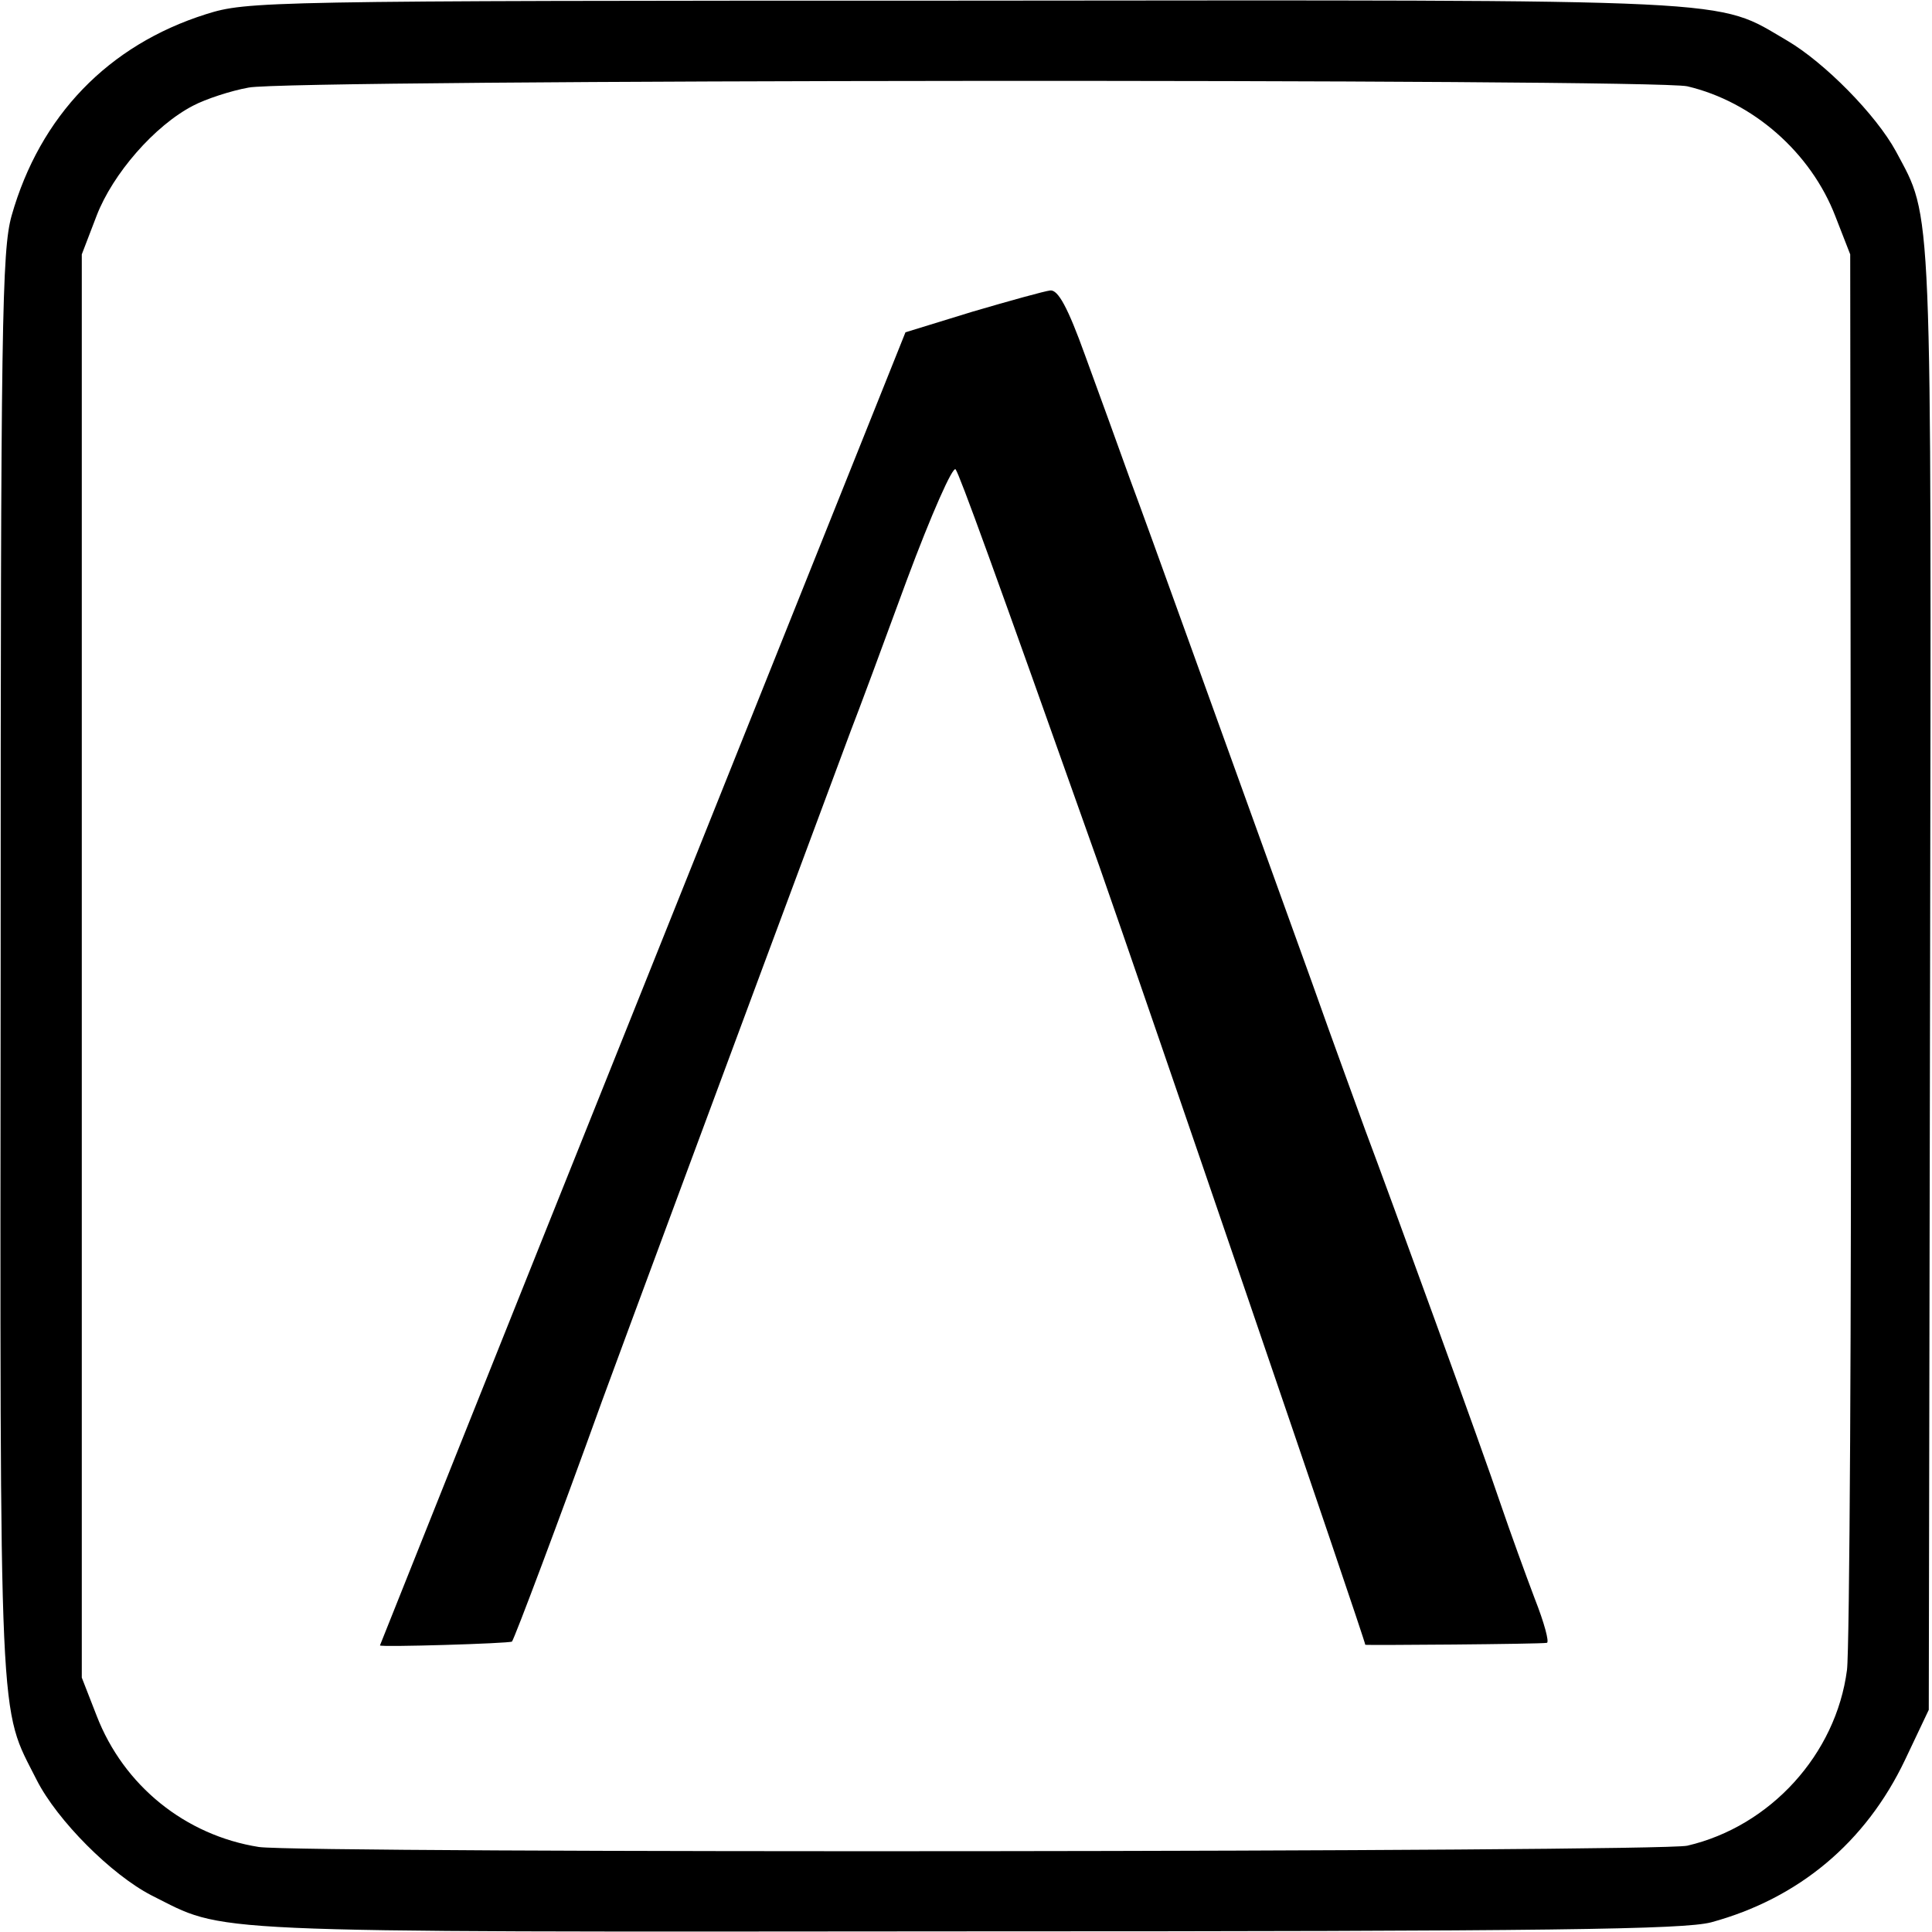 <?xml version="1.0" standalone="no"?>
<!DOCTYPE svg PUBLIC "-//W3C//DTD SVG 20010904//EN"
 "http://www.w3.org/TR/2001/REC-SVG-20010904/DTD/svg10.dtd">
<svg version="1.0" xmlns="http://www.w3.org/2000/svg"
 width="300pt" height="300pt" viewBox="0 0 300 300"
 preserveAspectRatio="xMidYMid meet">
<g transform="translate(0,300) scale(0.1,-0.1)"
fill="#000000" stroke="none">
<path d="M320 2978 c-152 -48 -258 -158 -302 -313 -15 -54 -17 -162 -17 -1166
-1 -1207 -3 -1146 56 -1263 32 -63 116 -147 178 -179 118 -59 56 -57 1263 -56
920 0 1116 3 1159 14 136 37 240 124 301 252 l37 78 2 1130 c2 1231 4 1183
-53 1290 -31 57 -111 138 -169 172 -113 66 -54 63 -1280 62 -1090 0 -1111 -1
-1175 -21z m2300 -112 c102 -24 192 -103 230 -202 l23 -59 1 -1070 c1 -588 -2
-1096 -6 -1128 -17 -131 -119 -243 -248 -273 -46 -10 -2149 -12 -2218 -2 -114
18 -210 95 -252 204 l-23 59 0 1105 0 1105 23 60 c25 65 90 140 150 171 19 10
58 23 86 28 61 13 2180 14 2234 2z"/>
<path d="M1510 2516 l-104 -32 -408 -1019 c-225 -561 -408 -1020 -408 -1020 0
-3 201 3 205 6 4 5 73 188 140 374 26 71 199 538 386 1040 11 28 50 133 87
234 38 102 72 179 76 172 7 -11 56 -145 223 -616 64 -182 413 -1202 413 -1209
0 -1 272 1 282 3 4 1 -4 31 -19 69 -14 37 -38 103 -53 147 -26 78 -172 479
-210 580 -10 28 -48 131 -83 230 -159 440 -251 697 -282 780 -18 50 -49 136
-70 193 -27 75 -42 102 -54 101 -9 -1 -63 -16 -121 -33z"/>
</g>
</svg>
